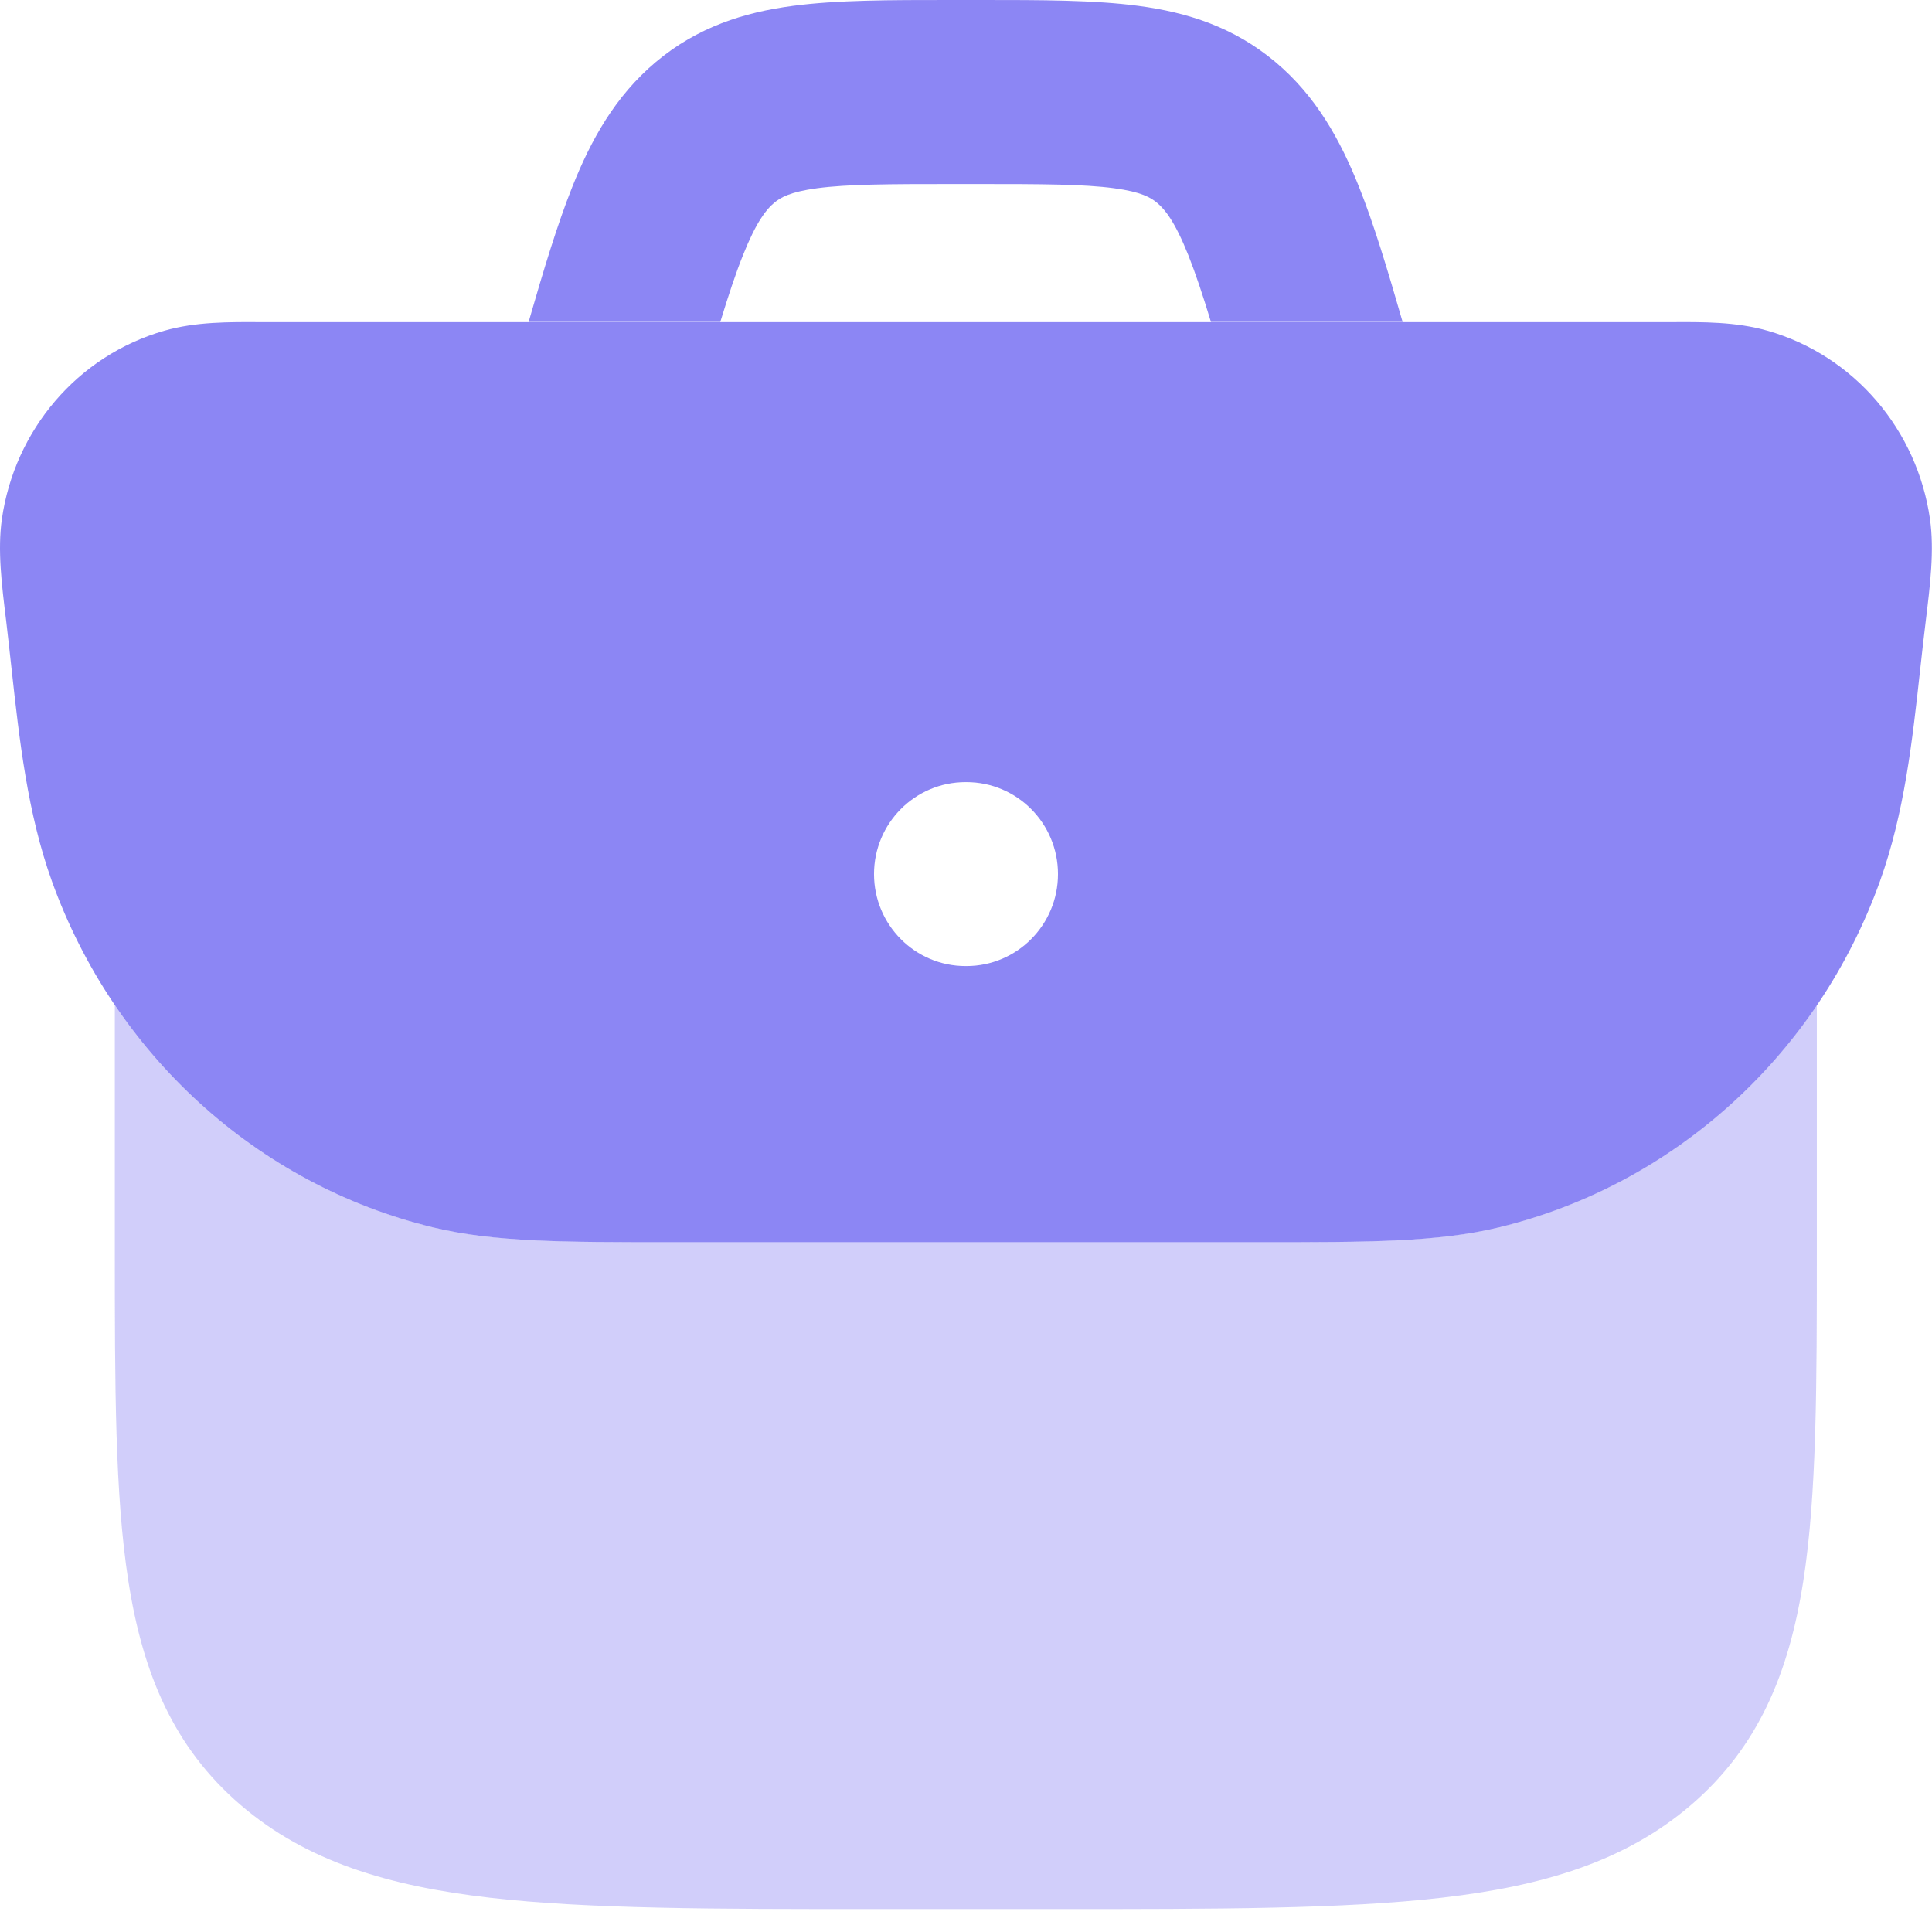 <svg width="28" height="28" viewBox="0 0 28 28" fill="none" xmlns="http://www.w3.org/2000/svg">
<g id="elements">
<path id="Subtract" opacity="0.4" d="M1.664 14.566C2.745 16.162 4.375 17.326 6.276 17.787C7.162 18.001 8.168 18.001 9.699 18.001H18.296C19.827 18.001 20.833 18.001 21.719 17.787C23.62 17.327 25.25 16.163 26.331 14.567V18.102C26.331 20.07 26.331 21.663 26.134 22.919C25.928 24.238 25.486 25.32 24.507 26.16C23.55 26.981 22.356 27.335 20.898 27.503C19.469 27.668 17.641 27.668 15.322 27.668H12.673C10.354 27.668 8.525 27.668 7.096 27.503C5.639 27.335 4.445 26.981 3.488 26.16C2.509 25.32 2.067 24.238 1.861 22.919C1.664 21.663 1.664 20.07 1.664 18.102V14.566Z" fill="#8C86F4"/>
<path id="Subtract_2" fill-rule="evenodd" clip-rule="evenodd" d="M3.79 4.669C3.849 4.669 3.908 4.669 3.967 4.669H24.032C24.09 4.669 24.149 4.669 24.208 4.669C24.68 4.666 25.161 4.663 25.616 4.793C26.88 5.155 27.788 6.239 27.971 7.524C28.035 7.974 27.974 8.475 27.91 8.996C27.881 9.231 27.855 9.466 27.829 9.702C27.715 10.74 27.6 11.785 27.246 12.771C26.346 15.275 24.279 17.169 21.72 17.789C20.834 18.003 19.829 18.003 18.298 18.003H9.7C8.169 18.003 7.164 18.003 6.278 17.789C3.719 17.169 1.653 15.275 0.752 12.771C0.398 11.786 0.281 10.724 0.166 9.68C0.141 9.451 0.116 9.223 0.089 8.996C0.025 8.475 -0.037 7.974 0.027 7.524C0.21 6.239 1.118 5.155 2.382 4.793C2.837 4.663 3.318 4.666 3.79 4.669ZM13.994 11.335C13.261 11.335 12.667 11.932 12.667 12.668C12.667 13.404 13.261 14.001 13.994 14.001H14.006C14.739 14.001 15.333 13.404 15.333 12.668C15.333 11.932 14.739 11.335 14.006 11.335H13.994Z" fill="#8C86F4"/>
<path id="Subtract_3" d="M13.761 4.65575e-06C12.901 -7.29098e-05 12.13 -0 11.49 0.085C10.783 0.179 10.108 0.391 9.503 0.9C8.916 1.394 8.565 2.027 8.293 2.711C8.079 3.248 7.88 3.905 7.661 4.666H10.439C10.558 4.277 10.662 3.963 10.768 3.698C10.963 3.209 11.107 3.034 11.218 2.941C11.311 2.863 11.448 2.781 11.842 2.728C12.285 2.669 12.876 2.667 13.839 2.667H14.15C15.113 2.667 15.705 2.669 16.147 2.728C16.541 2.781 16.679 2.863 16.771 2.941C16.882 3.034 17.027 3.209 17.222 3.698C17.327 3.963 17.432 4.277 17.55 4.666H20.328C20.109 3.905 19.911 3.248 19.697 2.711C19.424 2.027 19.074 1.394 18.486 0.9C17.881 0.391 17.206 0.179 16.499 0.085C15.86 -0 15.088 -7.29098e-05 14.229 4.65575e-06H13.761Z" fill="#8C86F4"/>
</g>
</svg>

